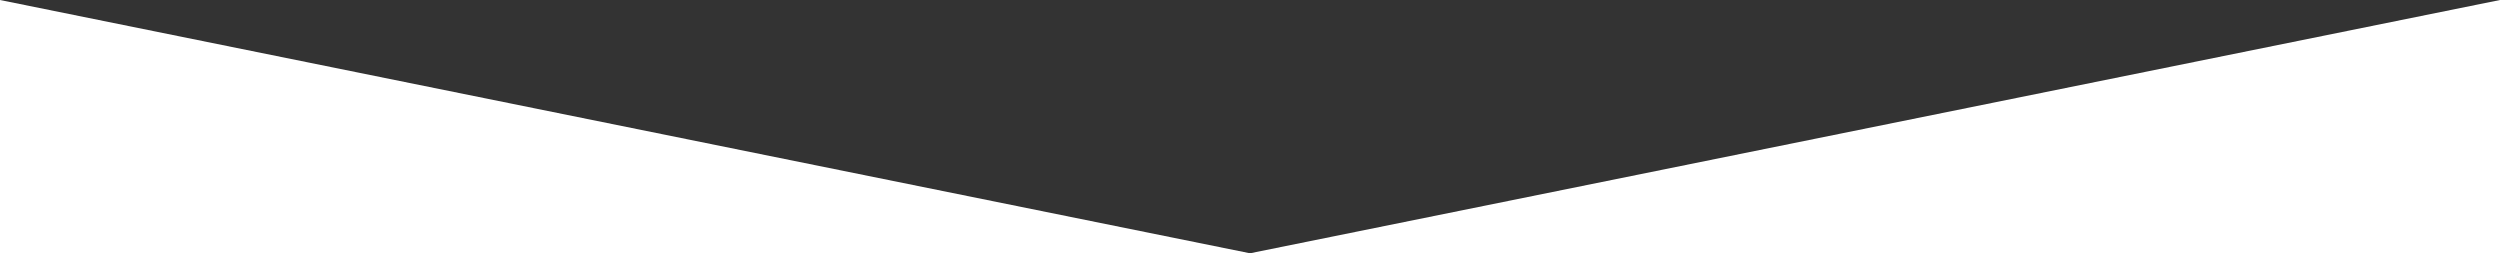 <svg id="Ebene_1" xmlns="http://www.w3.org/2000/svg" width="450" height="45.59" viewBox="0 0 450 45.59" preserveAspectRatio="none"><rect x="0" y="0" width="450" height="45.59" fill="#333333" stroke="none"/><defs><style>.cls-1{fill:#fff;}</style></defs><polygon class="cls-1" points="225 45.59 450 45.59 450 0 225 45.59"/><polygon class="cls-1" points="0 45.59 225 45.59 0 0 0 45.59"/></svg>